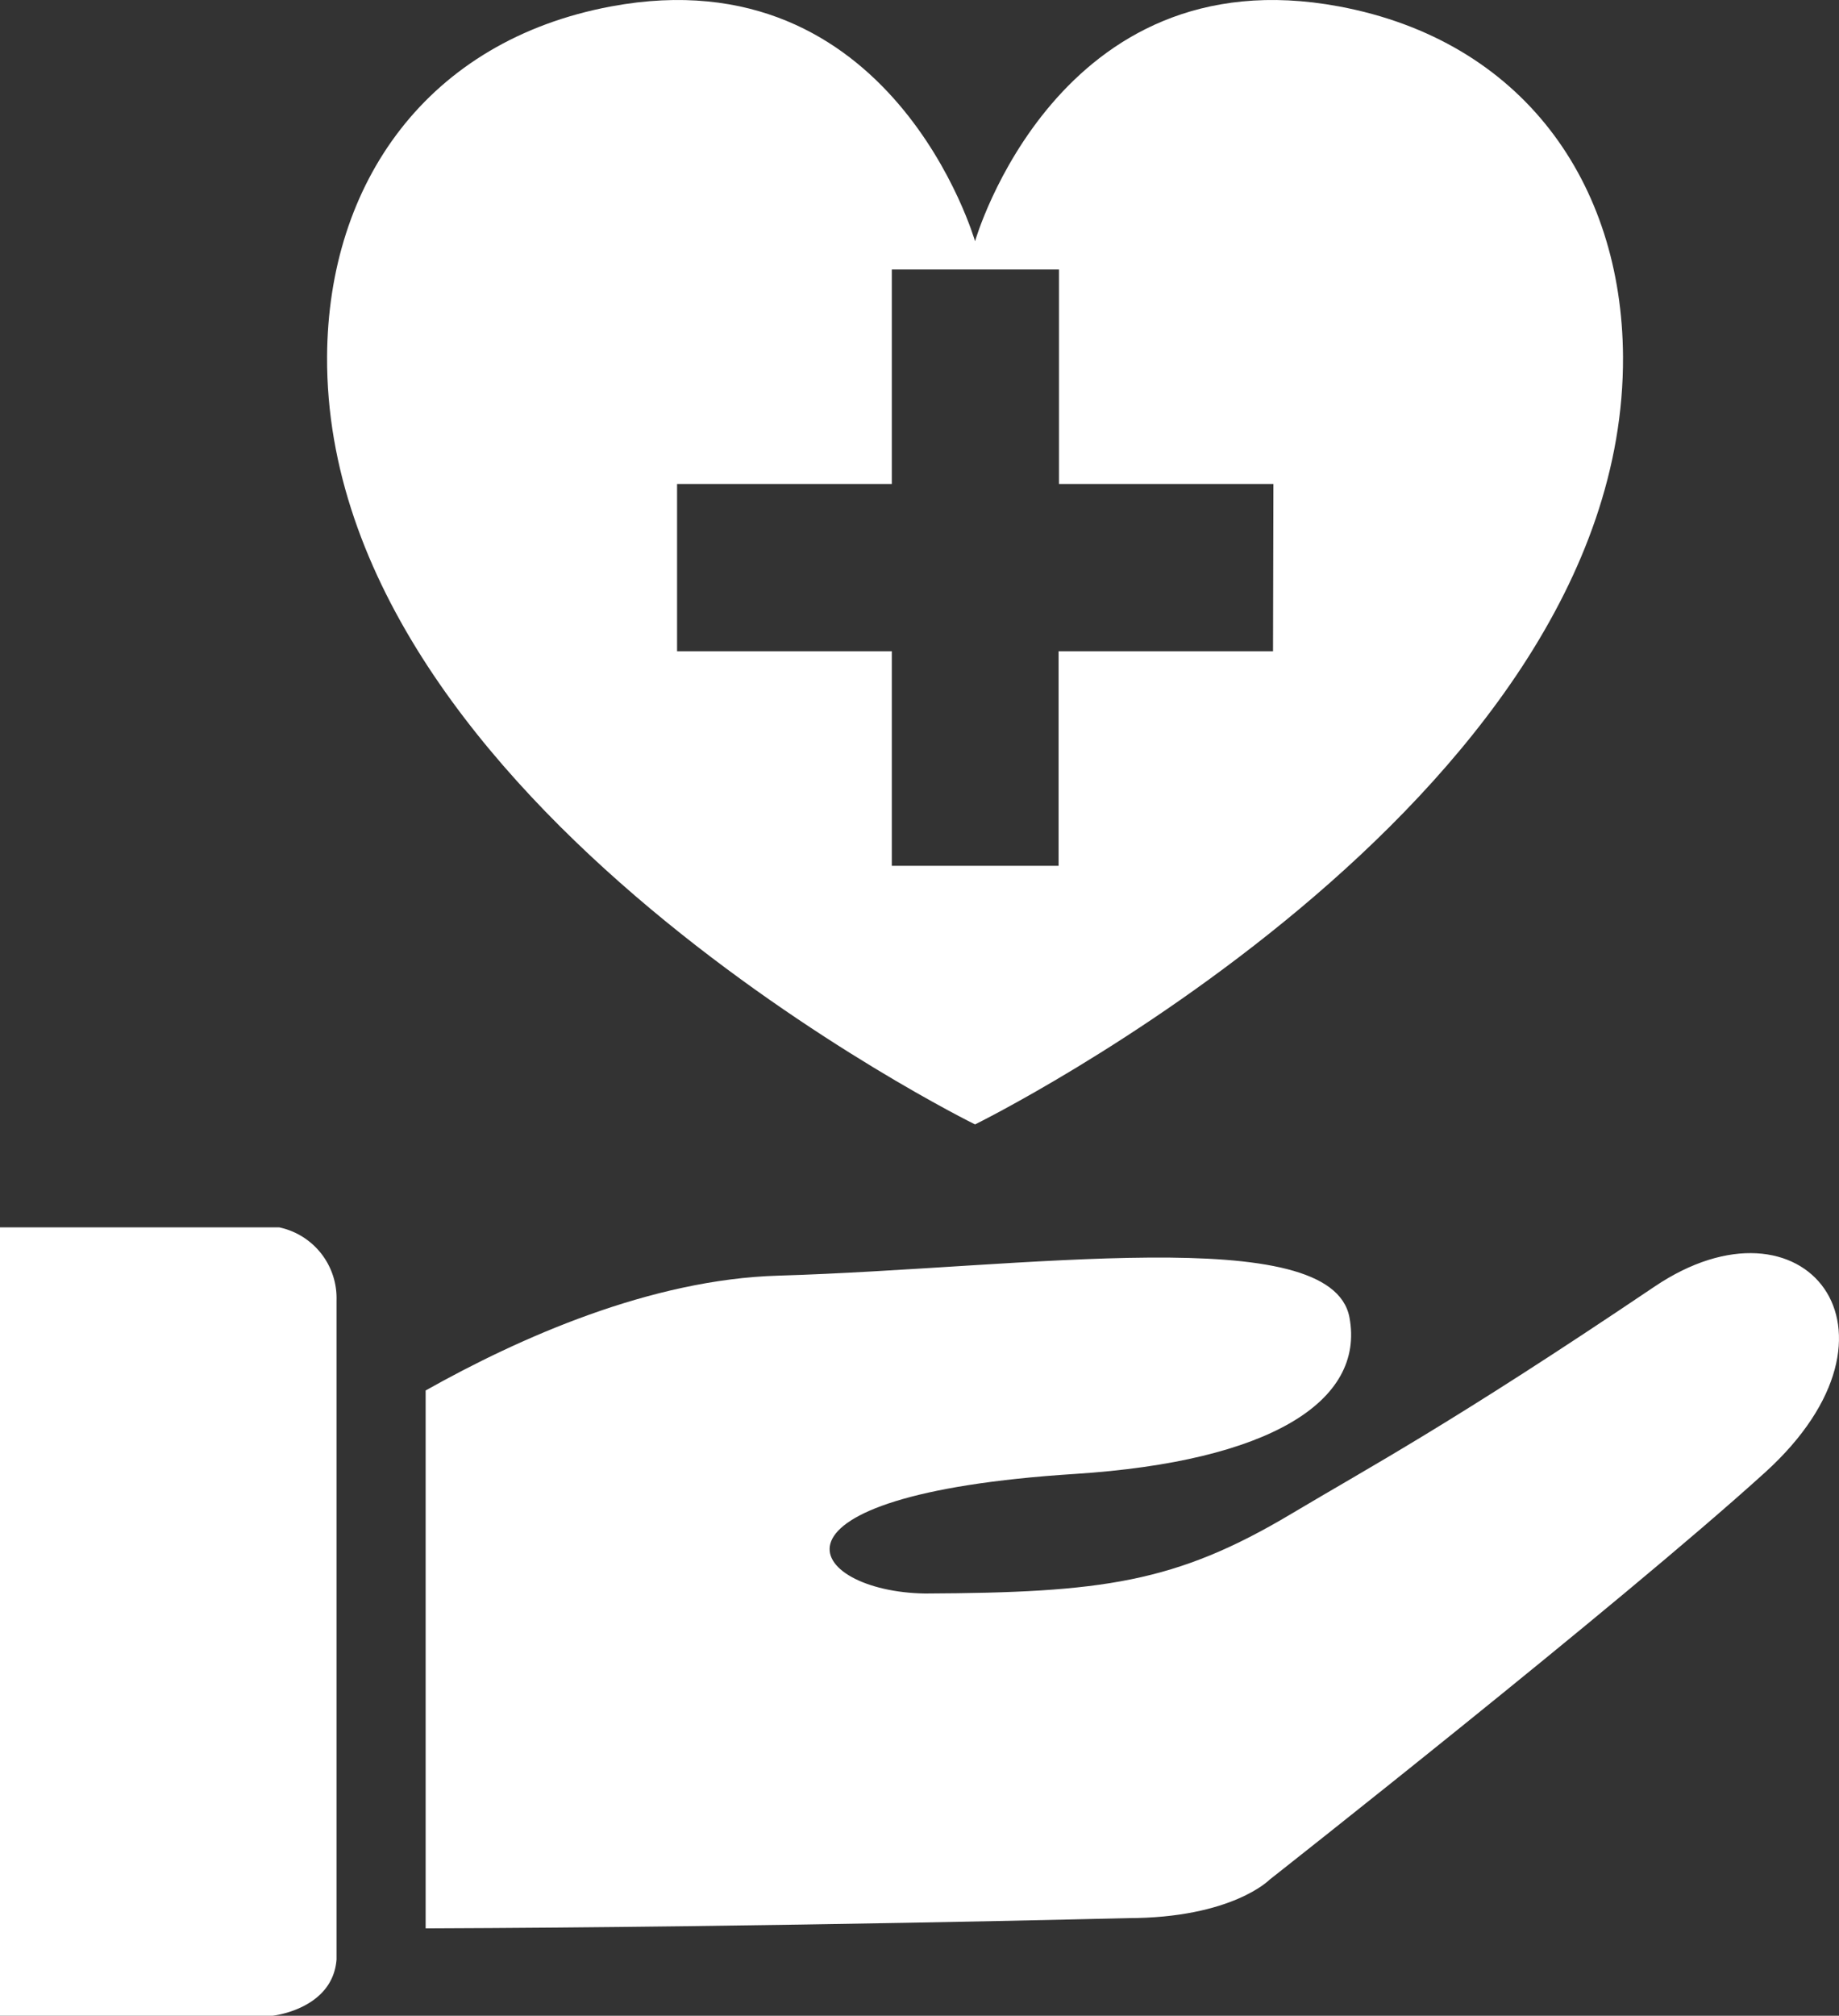 <svg xmlns="http://www.w3.org/2000/svg" viewBox="0 0 235.08 257.52"><rect x="0" y="0" width="235.08" height="257.52" fill="#333333" stroke="none"/><defs><style>.a{fill:#fff;}</style></defs><path class="a" d="M211.5,164.37c-26.18,17.64-36.32,23-46.38,29-14.87,8.87-24.21,10.1-46.87,10.21C103,203.34,95.14,191,137.44,188.3c24.82-1.6,37.08-9.24,35.06-20-2.33-12.33-41.53-6.26-73-5.33-16.3.47-33.08,7.92-45.09,14.67v68.72c44.36-.16,89.71-1.31,89.71-1.31,13.39,0,18.18-4.92,18.18-4.92S207,205,225.64,188.1C245.6,170,230.55,151.53,211.5,164.37Z"/><path class="a" d="M35.68,156.8H0V257.52H34.86s7.68-.82,8.16-7.2V166.09A9.24,9.24,0,0,0,35.68,156.8Z"/><path class="a" d="M171.16.82c-36-6.71-46.52,30-46.52,30S114.11-5.89,78.12.82C54.64,5.2,41.93,23.36,41.81,45.57c-.29,57.25,82.83,98.08,82.83,98.08s83.12-40.83,82.83-98.08C207.35,23.36,194.64,5.2,171.16.82ZM162.73,83.2H135.32v27.41H114V83.2H86.55V61.83H114V34.43h21.37v27.4h27.41Z"/></svg>